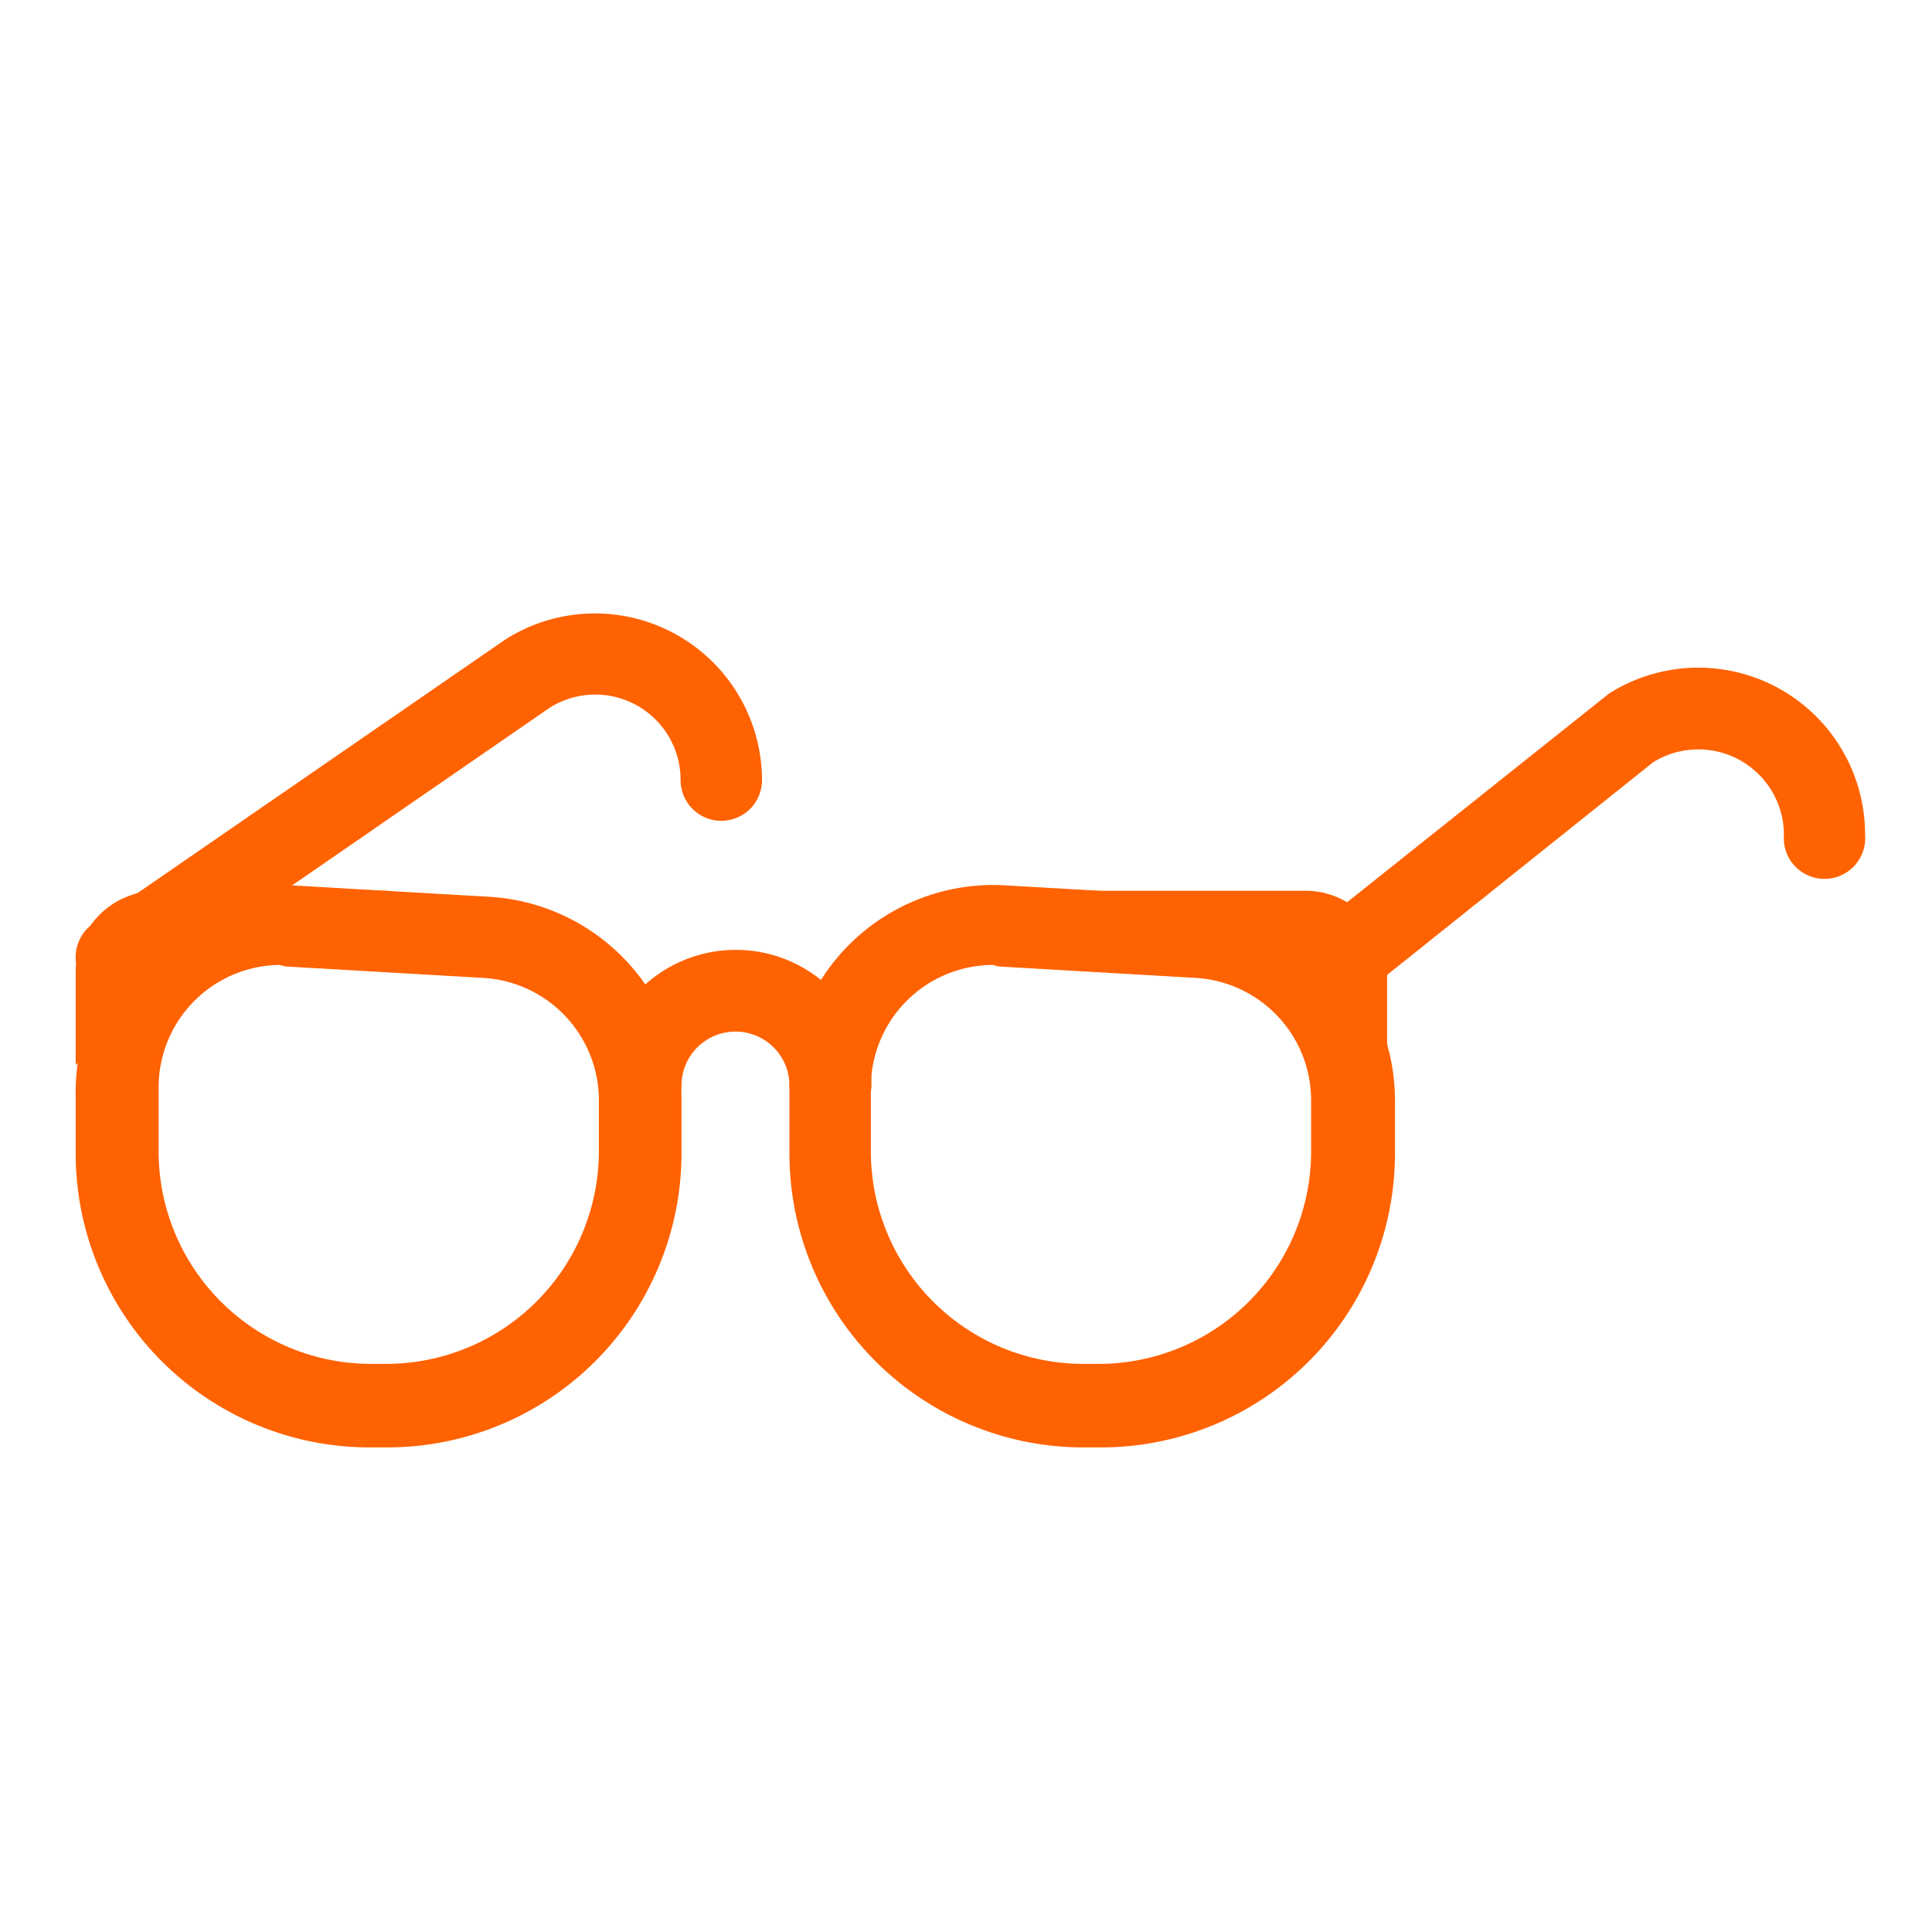 <svg id="Layer_1" data-name="Layer 1" xmlns="http://www.w3.org/2000/svg" viewBox="0 0 64.07 64.07"><defs><style>.cls-1{fill:#ff6200;}</style></defs><path class="cls-1" d="M12.85,48h-.6a9.75,9.75,0,0,1-9.74-9.75V36.41A7.14,7.14,0,0,1,4.3,31.52a6.68,6.68,0,0,1,5.36-2.16l6.57.38a6.77,6.77,0,0,1,6.37,6.75v1.73A9.76,9.76,0,0,1,12.85,48ZM9.26,32a4.06,4.06,0,0,0-4,4.07v2.11a7.05,7.05,0,0,0,7,7.05h.6a7.06,7.06,0,0,0,7-7.05V36.49a4.07,4.07,0,0,0-3.83-4.06l-6.56-.38Z"/><path class="cls-1" d="M27.53,37.31A1.34,1.34,0,0,1,26.18,36a1.79,1.79,0,1,0-3.58,0,1.35,1.35,0,1,1-2.7,0,4.49,4.49,0,1,1,9,0A1.35,1.35,0,0,1,27.53,37.31Z"/><path class="cls-1" d="M3.86,33.09a1.35,1.35,0,0,1-.74-2.48L16.77,21.2a5.54,5.54,0,0,1,8.5,4.67,1.35,1.35,0,1,1-2.7,0,2.83,2.83,0,0,0-4.34-2.4L4.6,32.87A1.36,1.36,0,0,1,3.86,33.09Z"/><path class="cls-1" d="M44.31,33.28a1.34,1.34,0,0,1-1.13-.61,1.35,1.35,0,0,1,.39-1.87L53.36,23a5.53,5.53,0,0,1,8.49,4.68,1.35,1.35,0,1,1-2.69,0,2.84,2.84,0,0,0-4.34-2.4l-9.77,7.81A1.33,1.33,0,0,1,44.31,33.28Z"/><path class="cls-1" d="M36.52,48h-.6a9.75,9.75,0,0,1-9.74-9.75V36.11a6.76,6.76,0,0,1,7.15-6.75l6.57.38a6.76,6.76,0,0,1,6.36,6.75v1.73A9.75,9.75,0,0,1,36.52,48ZM32.93,32a4.06,4.06,0,0,0-4.05,4.07v2.11a7.05,7.05,0,0,0,7,7.05h.6a7.05,7.05,0,0,0,7-7.05V36.49a4.07,4.07,0,0,0-3.82-4.06l-6.56-.38Z"/><path class="cls-1" d="M12.86,29.54H5.22a2.71,2.71,0,0,0-2.71,2.71v3.07l3.54-3.76Z"/><path class="cls-1" d="M35.64,29.54h7.64A2.71,2.71,0,0,1,46,32.25v3.07l-3.54-3.76Z"/></svg>